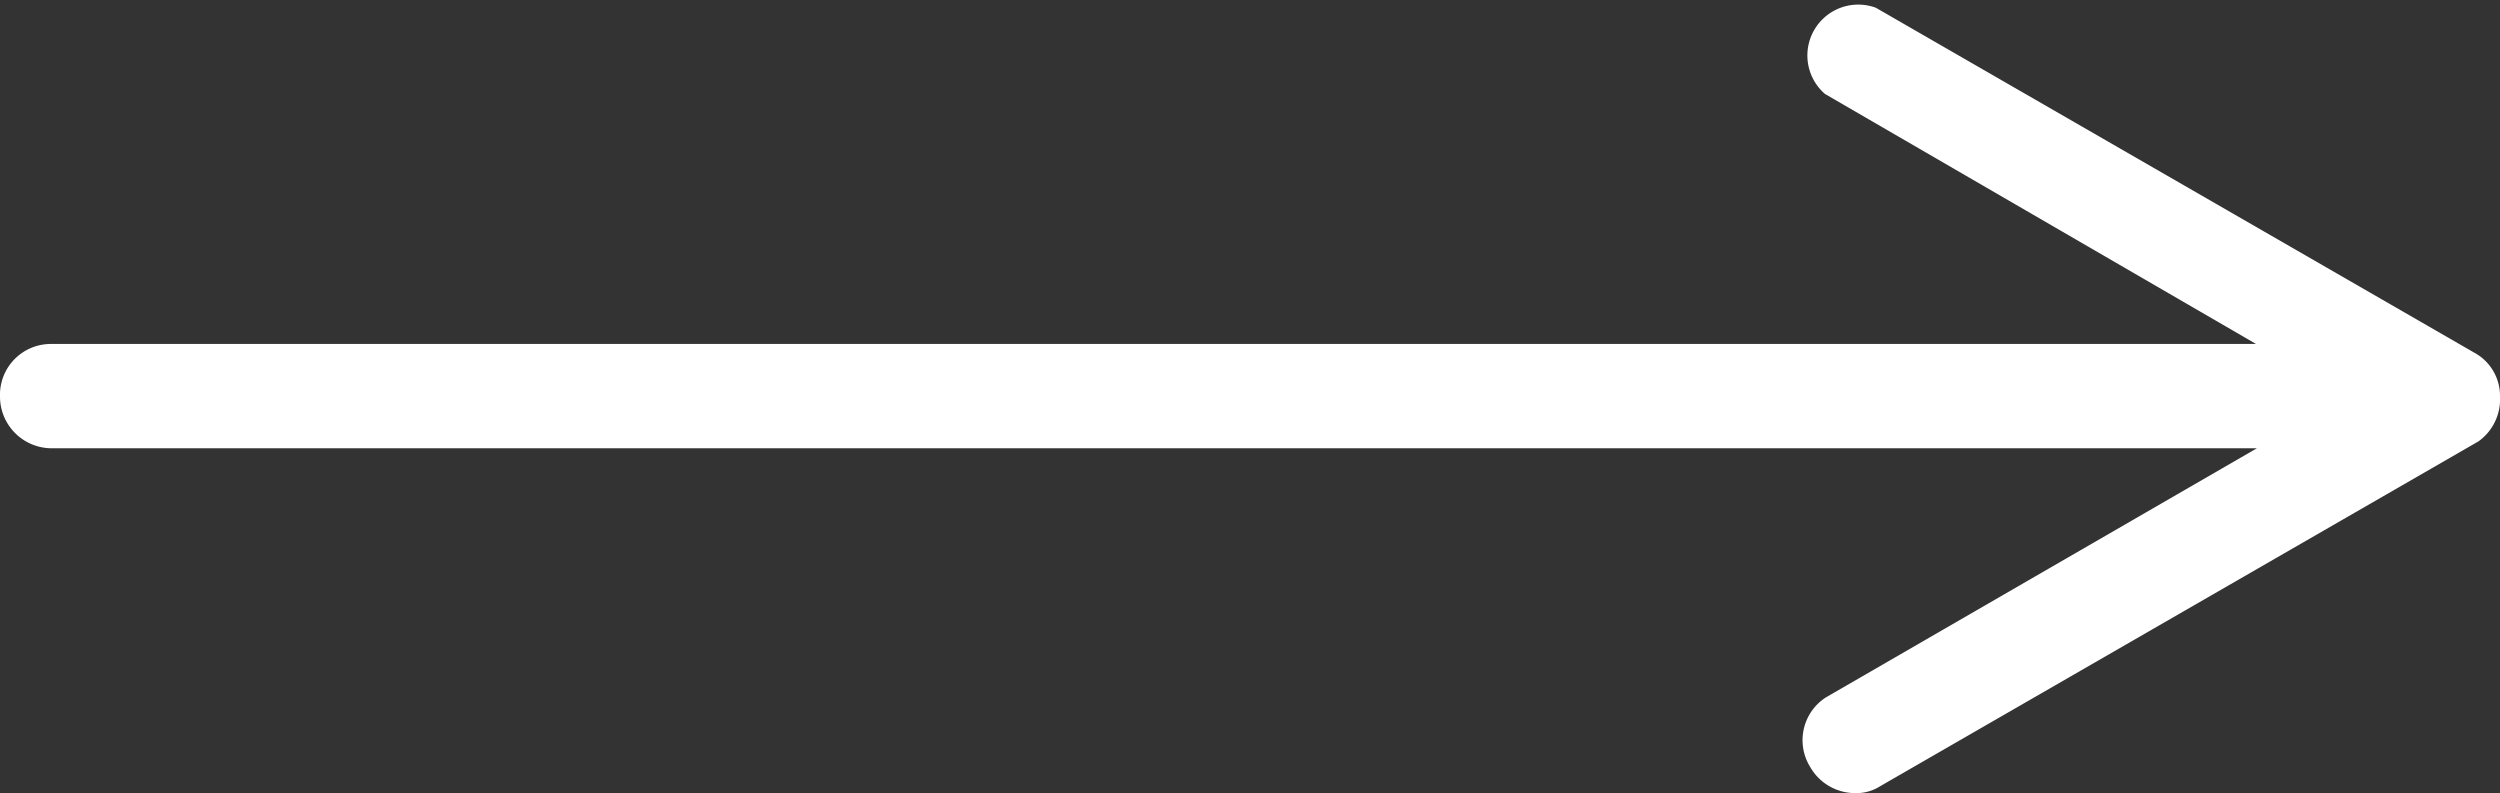 <svg data-name="Capa 1" xmlns="http://www.w3.org/2000/svg" viewBox="0 0 29 9.2"><rect x="0" y="0" width="29" height="9.2" fill="#333333" stroke="none"/><path d="m28.7 4.09-6.94-4a.59.59 0 0 0-.59 1l5 2.9H.6a.59.59 0 0 0-.6.61.6.6 0 0 0 .6.6h25.58l-5 2.89a.59.59 0 0 0-.18.81.6.6 0 0 0 .52.3.51.51 0 0 0 .29-.08l6.94-4A.6.6 0 0 0 29 4.6a.57.57 0 0 0-.3-.51Z" style="fill:#fff"/></svg>